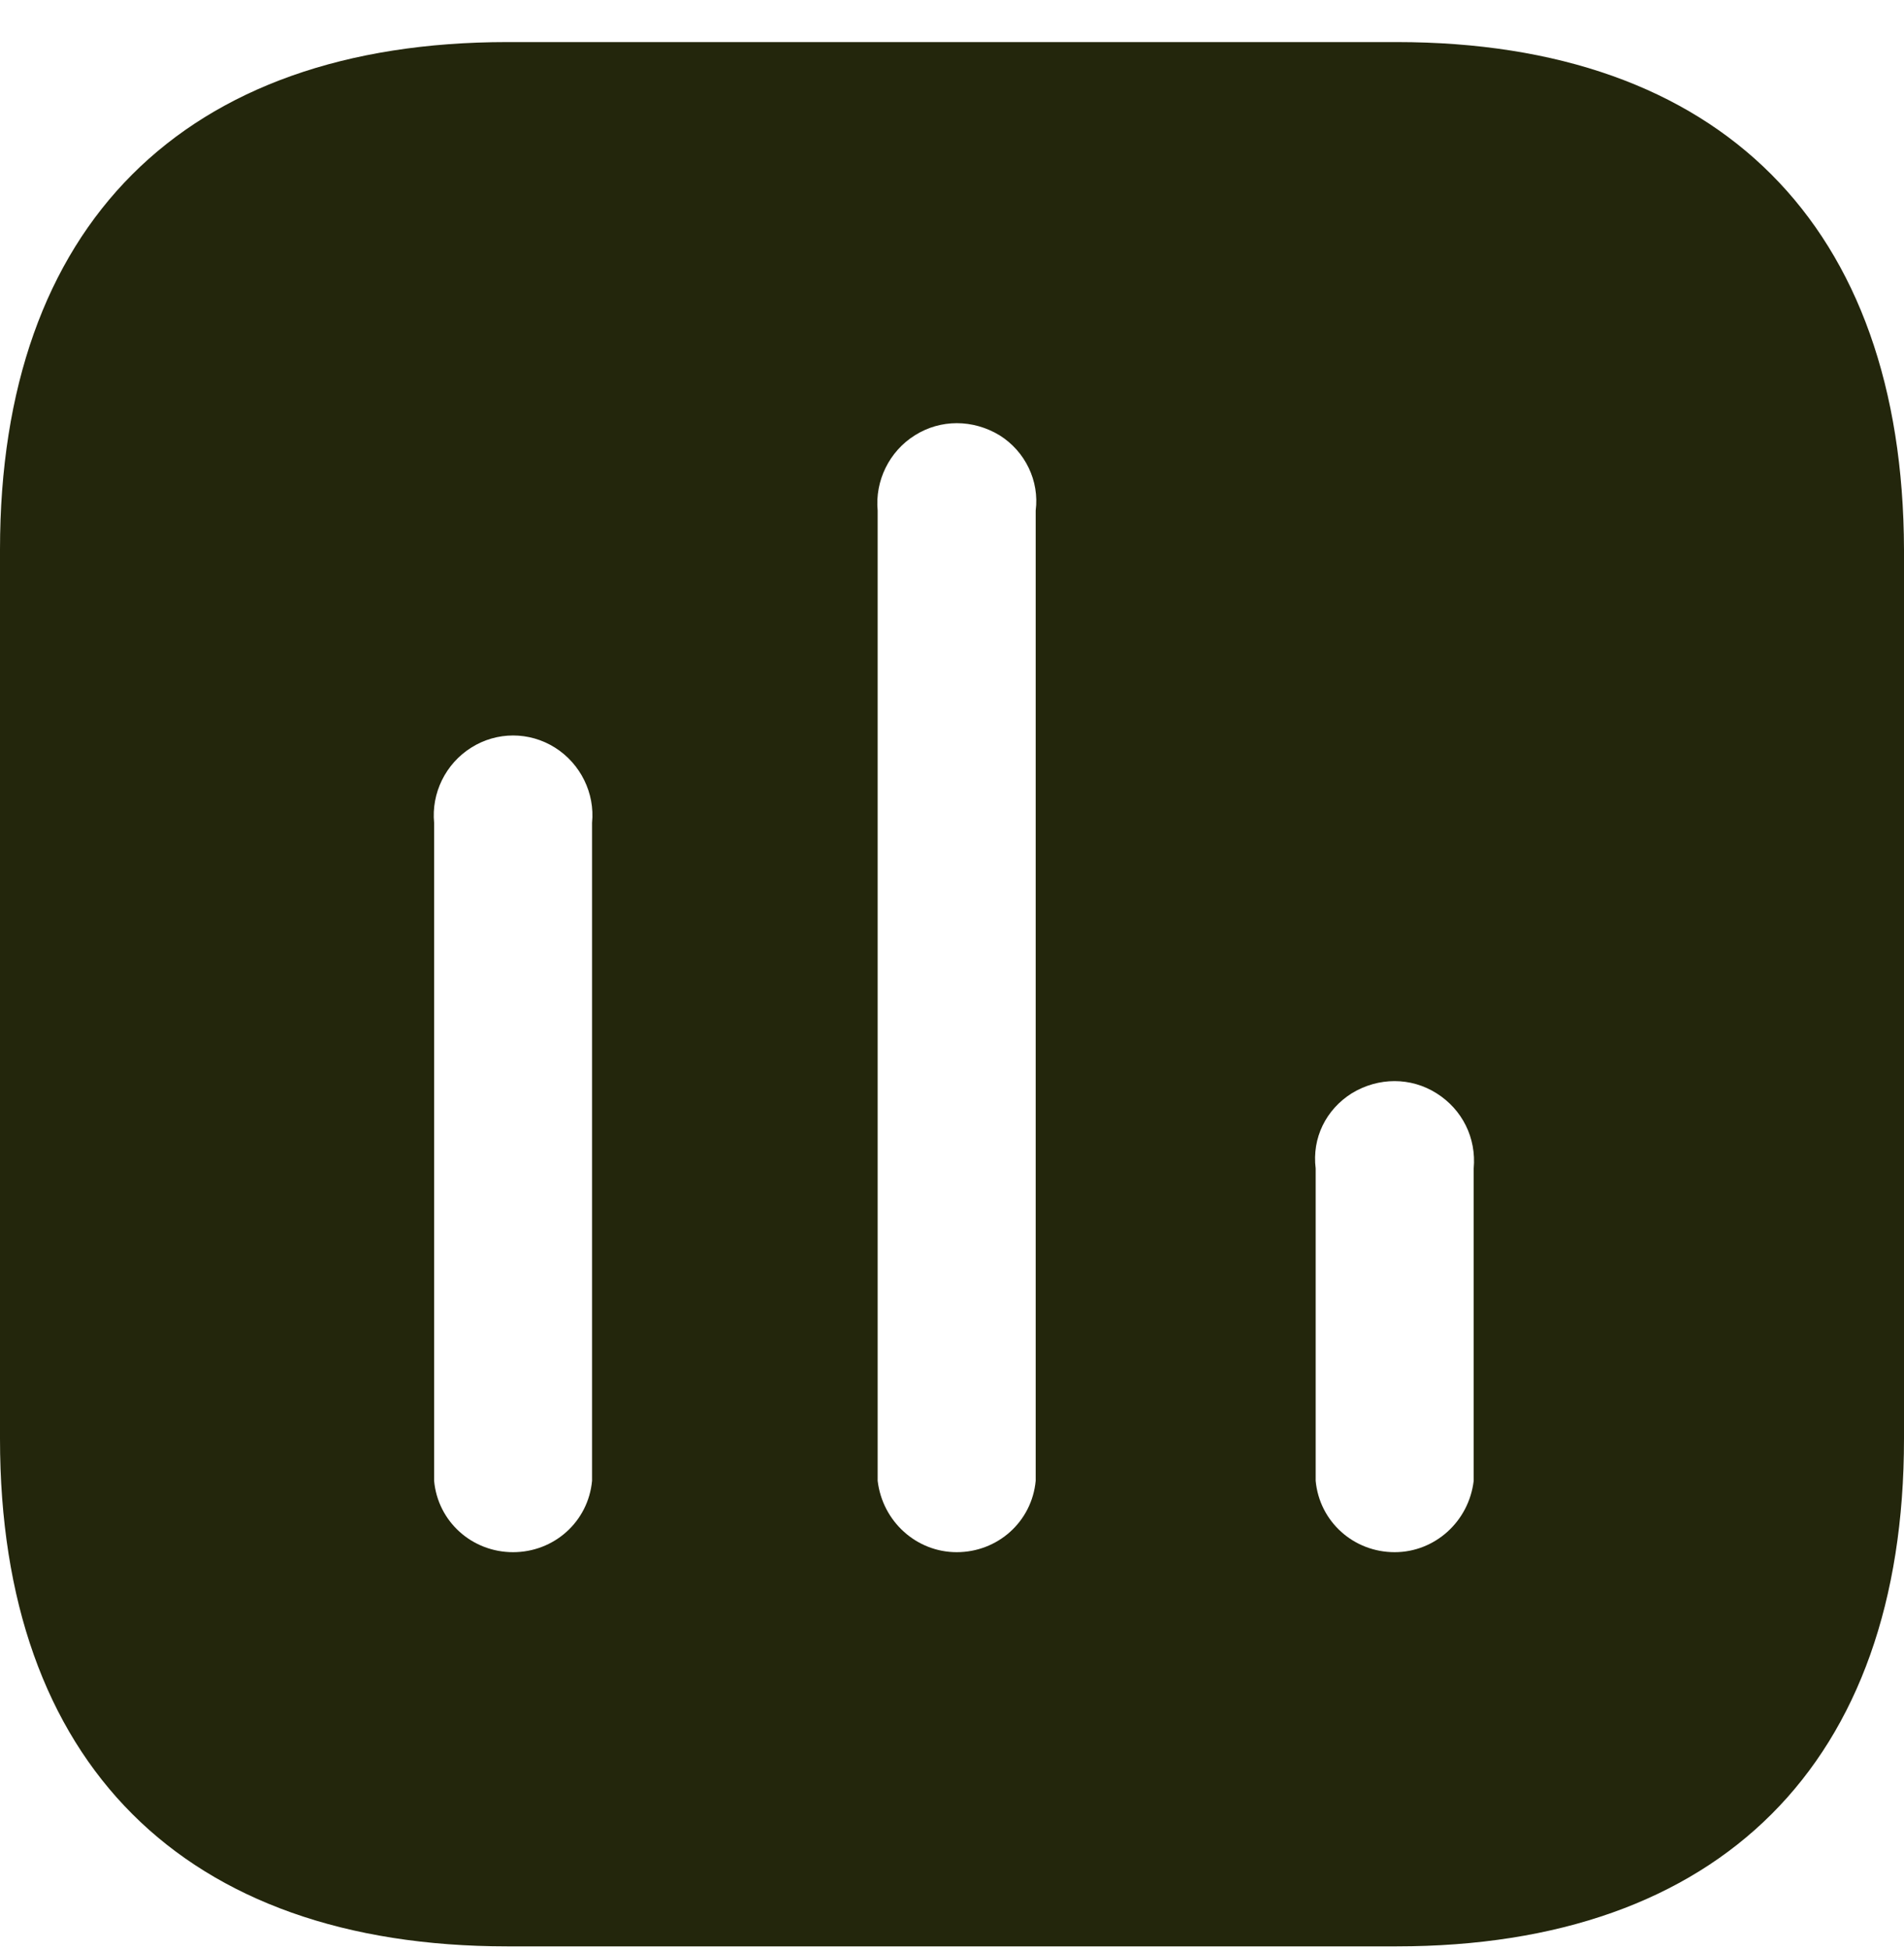 <svg xmlns="http://www.w3.org/2000/svg" width="42" height="43" viewBox="0 0 42 43" fill="none"><path d="M30.805 0.928C37.947 0.928 41.979 4.979 42 12.121V31.735C42 38.875 37.947 42.928 30.805 42.928H11.193C4.051 42.928 0 38.875 0 31.735V12.121C0 4.979 4.051 0.928 11.193 0.928H30.805ZM22.05 9.601C21.46 9.244 20.746 9.244 20.181 9.601C19.612 9.956 19.299 10.609 19.36 11.26V32.659C19.467 33.562 20.221 34.234 21.103 34.234C22.008 34.234 22.762 33.562 22.846 32.659V11.26C22.93 10.609 22.617 9.956 22.05 9.601ZM12.243 16.489C11.676 16.132 10.96 16.132 10.395 16.489C9.826 16.846 9.513 17.495 9.576 18.148V32.659C9.658 33.562 10.414 34.234 11.317 34.234C12.222 34.234 12.976 33.562 13.06 32.659V18.148C13.125 17.495 12.808 16.846 12.243 16.489ZM31.687 24.112C31.122 23.755 30.408 23.755 29.82 24.112C29.251 24.469 28.938 25.097 29.022 25.771V32.659C29.106 33.562 29.86 34.234 30.765 34.234C31.647 34.234 32.401 33.562 32.508 32.659V25.771C32.569 25.097 32.256 24.469 31.687 24.112Z" fill="#23260C"></path></svg>